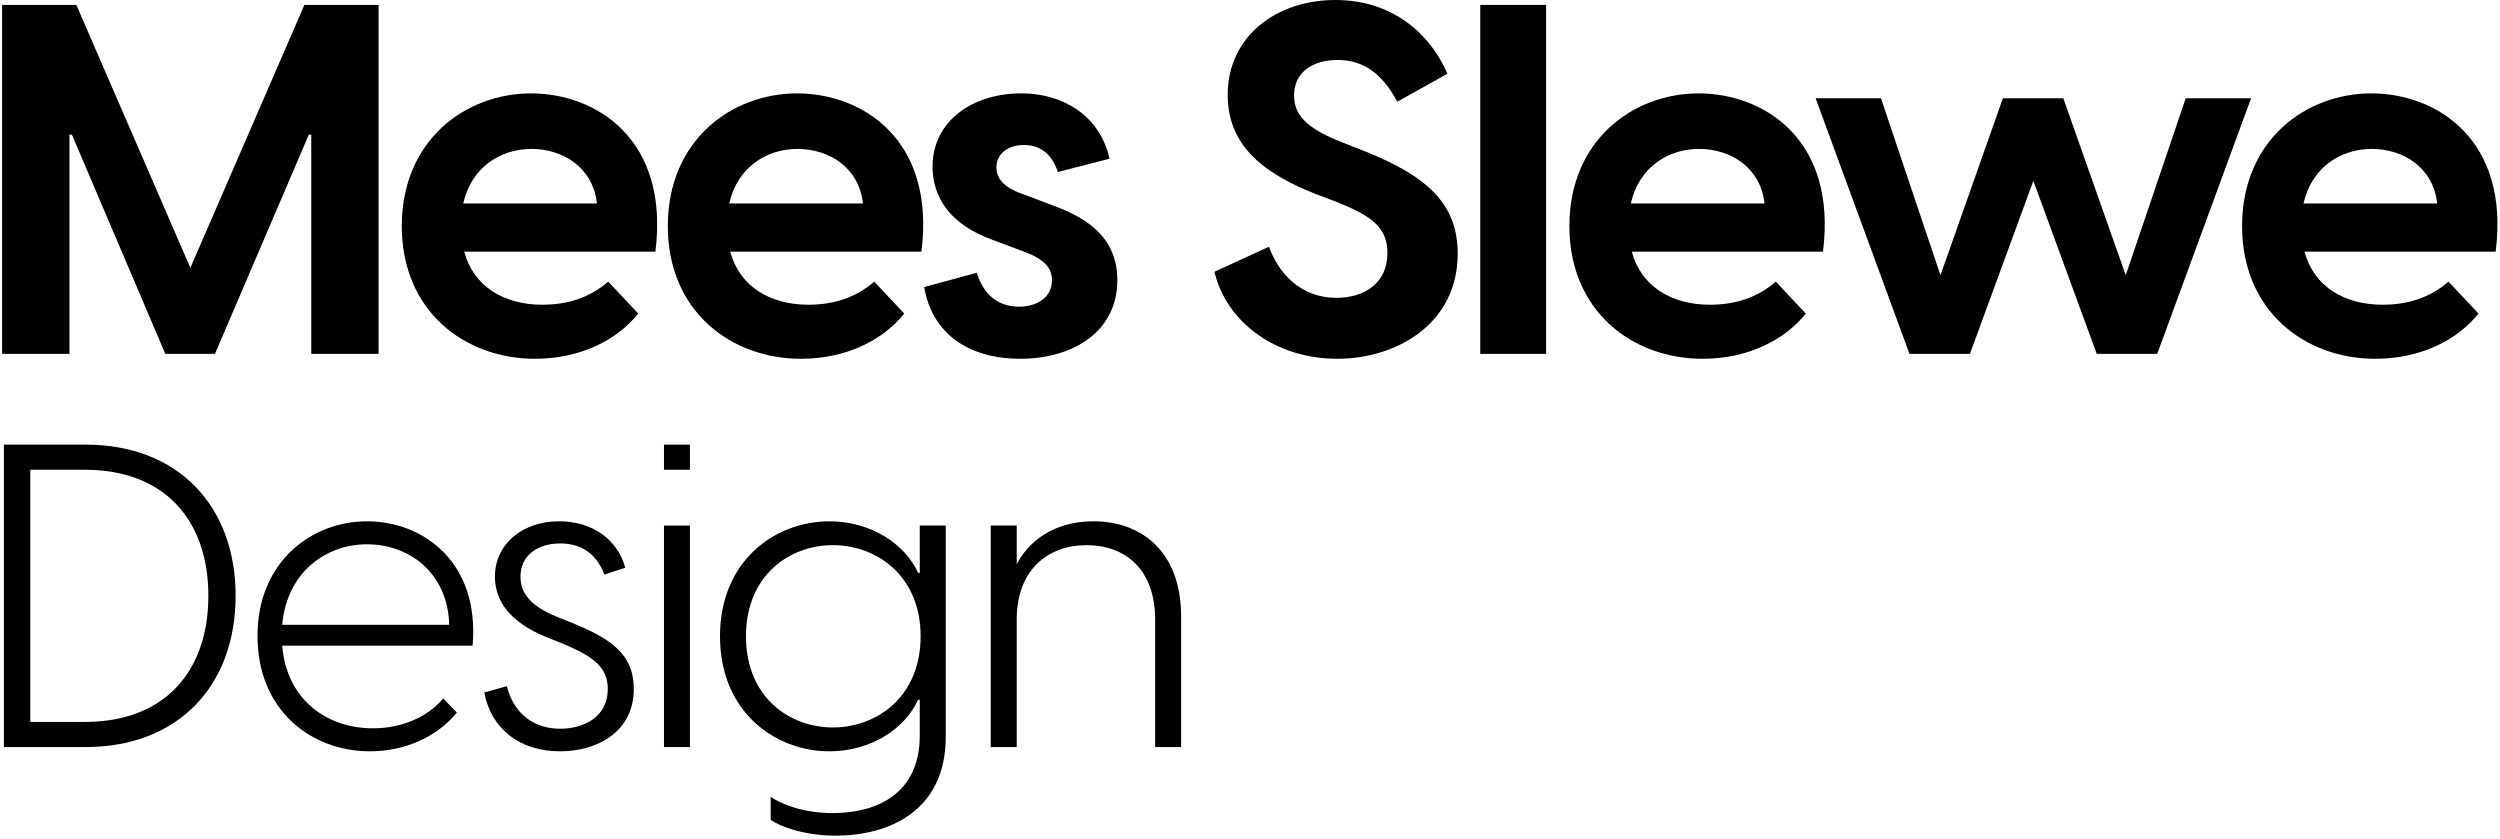 <svg xmlns="http://www.w3.org/2000/svg" fill="none" viewBox="0 0 763 256" height="256" width="763">
<path fill="black" d="M302.373 228V160.4H310.303V172.23C313.683 165.6 321.223 159.1 333.703 159.1C348.133 159.1 360.483 168.07 360.483 188.22V228H352.553V189.13C352.553 173.66 343.323 166.38 331.623 166.38C320.053 166.38 310.303 173.66 310.303 189.13V228H302.373Z"></path>
<path fill="black" d="M255.102 255.04C245.482 255.04 238.202 252.31 235.212 250.23V243.21C238.332 245.29 244.832 248.15 254.192 248.15C267.712 248.15 280.712 242.17 280.712 224.49V213.57H280.192C276.292 222.28 265.892 229.3 253.152 229.3C236.512 229.3 219.742 217.21 219.742 194.2C219.742 171.19 236.512 159.1 253.152 159.1C265.892 159.1 276.292 166.12 280.192 174.83H280.712V160.4H288.642V224.88C288.642 247.76 270.962 255.04 255.102 255.04ZM227.672 194.2C227.672 212.92 241.062 222.02 254.192 222.02C267.452 222.02 280.972 212.79 280.972 194.2C280.972 175.61 267.452 166.38 254.192 166.38C241.062 166.38 227.672 175.48 227.672 194.2Z"></path>
<path fill="black" d="M202.645 228V160.4H210.575V228H202.645ZM202.645 143.37V135.7H210.575V143.37H202.645Z"></path>
<path fill="black" d="M170.941 229.3C158.591 229.3 149.881 222.41 147.801 211.36L154.691 209.41C156.771 217.86 163.011 222.41 170.941 222.41C178.221 222.41 185.501 218.77 185.501 210.32C185.501 203.43 180.821 200.31 171.981 196.54L166.781 194.46C155.601 189.91 151.051 183.41 151.051 176C151.051 165.99 159.501 159.1 170.681 159.1C180.821 159.1 188.491 164.69 190.831 173.27L184.461 175.35C182.251 169.63 178.091 165.86 170.941 165.86C164.441 165.86 158.851 169.24 158.851 176C158.851 181.07 161.971 184.97 169.901 188.22L174.451 190.04C186.151 194.85 193.431 199.4 193.431 210.32C193.431 223.45 182.121 229.3 170.941 229.3Z"></path>
<path fill="black" d="M112.912 229.3C94.972 229.3 78.592 216.82 78.592 194.07C78.592 171.45 95.102 159.1 112.002 159.1C129.162 159.1 146.452 171.58 144.242 197.06H86.132C87.432 213.44 99.652 222.28 113.822 222.28C122.402 222.28 130.332 219.03 135.272 213.18L139.432 217.47C133.322 225.01 123.442 229.3 112.912 229.3ZM86.132 190.69H137.092C136.702 174.83 124.872 166.12 112.002 166.12C99.522 166.12 87.562 174.57 86.132 190.69Z"></path>
<path fill="black" d="M1.189 228V135.7H26.149C54.23 135.7 71.909 154.29 71.909 181.85C71.909 209.41 54.23 228 26.149 228H1.189ZM9.249 220.33H25.89C50.069 220.33 63.59 205.12 63.59 181.85C63.59 158.58 50.069 143.37 25.89 143.37H9.249V220.33Z"></path>
<path fill="black" d="M724.931 109.5C703.481 109.5 684.281 94.95 684.281 69C684.281 42.75 703.781 28.5 723.731 28.5C743.531 28.5 766.031 42.45 761.681 76.8H703.331C706.181 87.45 715.481 93 727.181 93C734.831 93 741.581 90.9 747.281 85.95L756.431 95.7C749.981 103.8 738.731 109.5 724.931 109.5ZM703.031 62.1H743.831C742.631 51 733.331 45.45 723.881 45.45C714.581 45.45 705.581 50.85 703.031 62.1Z"></path>
<path fill="black" d="M639.927 108L620.577 55.2L601.227 108H582.777L554.127 30H574.077L592.227 84L611.277 30H629.727L648.777 84L667.077 30H687.027L658.377 108H639.927Z"></path>
<path fill="black" d="M519.625 109.5C498.175 109.5 478.975 94.95 478.975 69C478.975 42.75 498.475 28.5 518.425 28.5C538.225 28.5 560.725 42.45 556.375 76.8H498.025C500.875 87.45 510.175 93 521.875 93C529.525 93 536.275 90.9 541.975 85.95L551.125 95.7C544.675 103.8 533.425 109.5 519.625 109.5ZM497.725 62.1H538.525C537.325 51 528.025 45.45 518.575 45.45C509.275 45.45 500.275 50.85 497.725 62.1Z"></path>
<path fill="black" d="M451.775 108V1.5H471.875V108H451.775Z"></path>
<path fill="black" d="M408.141 109.5C389.541 109.5 374.391 98.55 370.641 82.95L387.291 75.3C390.291 83.55 397.041 90.9 407.841 90.9C416.241 90.9 423.441 86.55 423.441 77.25C423.441 69.45 418.791 66 407.991 61.65L401.241 59.1C386.691 53.25 374.691 45.15 374.691 28.95C374.691 11.1 389.541 0 407.541 0C425.841 0 436.941 11.25 441.741 22.5L426.441 31.05C421.941 22.5 416.091 18.3 408.291 18.3C400.641 18.3 394.941 22.05 394.941 29.1C394.941 34.65 398.091 39 409.791 43.5L416.991 46.35C435.591 53.85 444.891 62.25 444.891 77.4C444.891 99 425.991 109.5 408.141 109.5Z"></path>
<path fill="black" d="M311.314 109.5C295.864 109.5 284.464 102 282.064 87.6L298.114 83.25C299.614 88.35 303.364 93.6 311.014 93.6C316.114 93.6 321.064 91.05 321.064 85.5C321.064 81.75 318.664 79.05 312.514 76.8L302.914 73.2C290.014 68.55 284.614 60.3 284.614 50.85C284.614 36.9 296.914 28.5 311.614 28.5C325.714 28.5 336.064 36.45 338.614 48.45L322.864 52.5C320.764 46.2 316.714 44.25 312.514 44.25C307.264 44.25 304.114 47.25 304.114 51C304.114 54.3 306.064 57.15 312.214 59.25L320.914 62.55C330.514 66 341.014 71.7 341.014 85.5C341.014 101.1 327.664 109.5 311.314 109.5Z"></path>
<path fill="black" d="M244.468 109.5C223.018 109.5 203.818 94.95 203.818 69C203.818 42.75 223.318 28.5 243.268 28.5C263.068 28.5 285.568 42.45 281.218 76.8H222.868C225.718 87.45 235.018 93 246.718 93C254.368 93 261.118 90.9 266.818 85.95L275.968 95.7C269.518 103.8 258.268 109.5 244.468 109.5ZM222.568 62.1H263.368C262.168 51 252.868 45.45 243.418 45.45C234.118 45.45 225.118 50.85 222.568 62.1Z"></path>
<path fill="black" d="M163.275 109.5C141.825 109.5 122.625 94.95 122.625 69C122.625 42.75 142.125 28.5 162.075 28.5C181.875 28.5 204.375 42.45 200.025 76.8H141.675C144.525 87.45 153.825 93 165.525 93C173.175 93 179.925 90.9 185.625 85.95L194.775 95.7C188.325 103.8 177.075 109.5 163.275 109.5ZM141.375 62.1H182.175C180.975 51 171.675 45.45 162.225 45.45C152.925 45.45 143.925 50.85 141.375 62.1Z"></path>
<path fill="black" d="M0.65 108V1.5H23.3L58.1 81.75L92.9 1.5H115.55V108H95V41.1H94.25L65.6 108H50.45L21.95 41.1H21.2V108H0.65Z"></path>
</svg>
